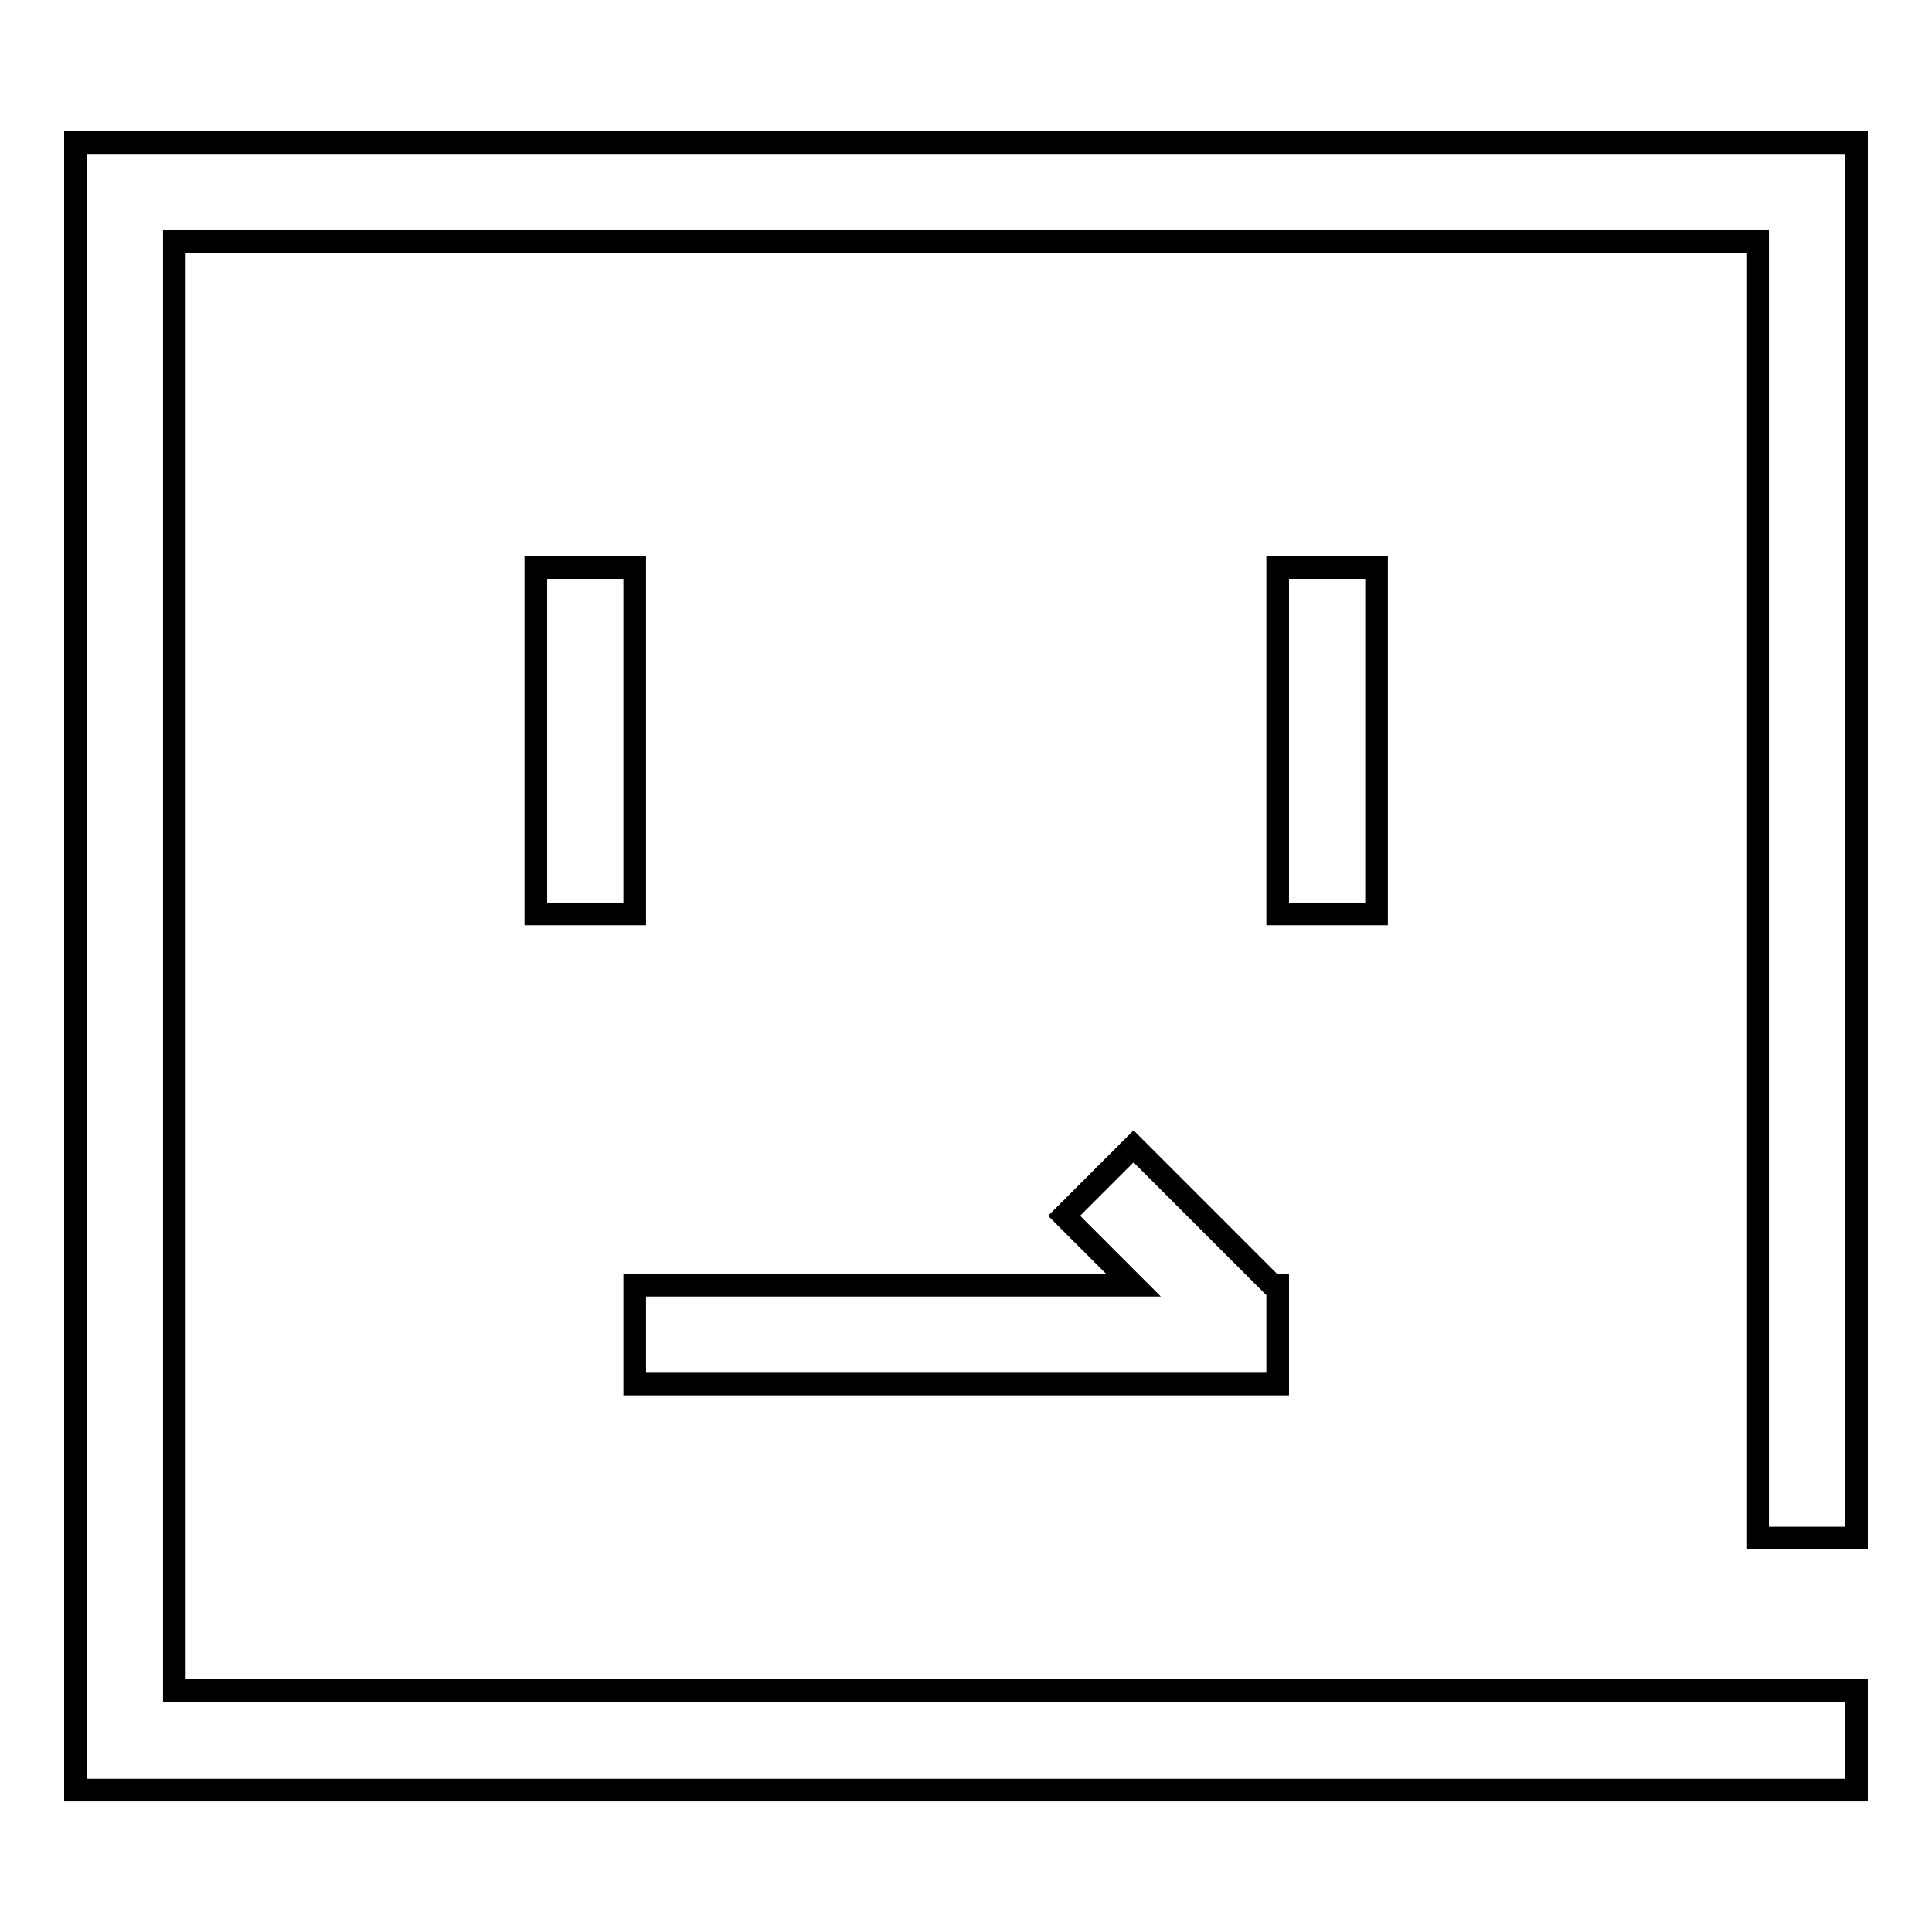 <?xml version="1.0" encoding="utf-8"?>
<!-- Svg Vector Icons : http://www.onlinewebfonts.com/icon -->
<!DOCTYPE svg PUBLIC "-//W3C//DTD SVG 1.1//EN" "http://www.w3.org/Graphics/SVG/1.1/DTD/svg11.dtd">
<svg version="1.1" xmlns="http://www.w3.org/2000/svg" xmlns:xlink="http://www.w3.org/1999/xlink" x="0px" y="0px" viewBox="0 0 256 256" enable-background="new 0 0 256 256" xml:space="preserve">
<g> <path stroke-width="3" fill-opacity="0" stroke="#000000"  d="M71,75.2h13.1v45.9H71V75.2z M169.3,75.2h13.1v45.9h-13.1V75.2z"/> <path stroke-width="3" fill-opacity="0" stroke="#000000"  d="M168.6,170.3l-18.4-18.4l-9.2,9.2l9.2,9.2H84.1v13.1h85.2v-13.1H168.6z"/> <path stroke-width="3" fill-opacity="0" stroke="#000000"  d="M232.9,224H23.1V32h209.8v171.8H246V18.9H10v218.3h236V224H232.9z"/></g>
</svg>